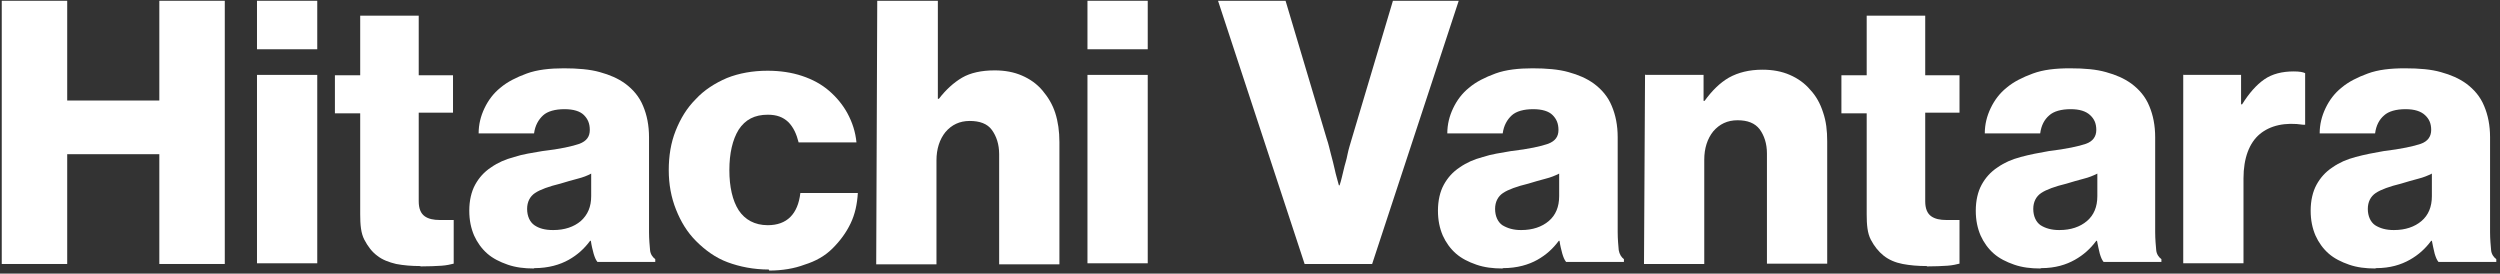 <svg width="466" height="51" viewBox="0 0 466 51" fill="none" xmlns="http://www.w3.org/2000/svg">
<rect x="0" y="0" width="466" height="51" fill="#333333" stroke="none"/>
<path d="M0.326 0.145H12.527V18.737H29.698V0.145H41.899V49.206H29.698V28.742H12.527V49.206H0.326V0.145Z" fill="white"/>
<path d="M47.903 0.145H59.136V9.183H47.903V0.145ZM47.903 13.96H59.136V49.077H47.903V13.96Z" fill="white"/>
<path d="M78.373 49.593C76.695 49.593 75.21 49.464 73.854 49.206C72.499 48.883 71.272 48.431 70.304 47.657C69.335 46.946 68.561 45.913 67.915 44.687C67.27 43.46 67.141 41.847 67.141 39.974V21.125H62.428V14.024H67.141V2.92H78.05V14.024H84.441V20.996H78.05V37.522C78.05 38.877 78.438 39.781 79.148 40.297C79.858 40.814 80.826 41.007 81.988 41.007H84.57V49.141C84.054 49.27 83.279 49.464 82.311 49.529C81.343 49.593 79.858 49.658 78.373 49.658V49.593Z" fill="white"/>
<path d="M99.481 50.045C97.738 50.045 96.124 49.851 94.64 49.335C93.155 48.819 91.864 48.173 90.831 47.269C89.798 46.365 88.959 45.203 88.378 43.912C87.797 42.557 87.474 41.072 87.474 39.264C87.474 37.392 87.861 35.714 88.572 34.423C89.282 33.132 90.25 32.034 91.541 31.195C92.832 30.291 94.188 29.71 95.866 29.259C97.415 28.742 99.223 28.484 101.095 28.161C104.452 27.774 106.711 27.257 108.002 26.805C109.358 26.289 109.939 25.45 109.939 24.223C109.939 22.997 109.552 22.158 108.842 21.448C108.131 20.737 106.905 20.35 105.227 20.35C103.484 20.35 102.063 20.737 101.224 21.512C100.385 22.287 99.739 23.384 99.546 24.869H89.217C89.217 23.19 89.604 21.641 90.314 20.156C91.025 18.672 91.993 17.381 93.284 16.348C94.575 15.25 96.254 14.411 98.19 13.701C100.127 12.991 102.515 12.733 105.097 12.733C107.68 12.733 110.004 12.926 111.811 13.443C113.683 13.959 115.168 14.605 116.524 15.573C118.008 16.671 119.17 18.026 119.88 19.769C120.59 21.448 120.978 23.384 120.978 25.579V43.267C120.978 44.622 121.107 45.849 121.171 46.624C121.236 47.398 121.688 47.979 122.14 48.302V48.819H111.359C111.036 48.431 110.843 47.915 110.649 47.269C110.455 46.559 110.262 45.784 110.133 44.881H110.004C108.906 46.365 107.615 47.527 106.001 48.431C104.387 49.335 102.257 49.98 99.61 49.98L99.481 50.045ZM103.161 42.88C105.227 42.88 106.969 42.298 108.261 41.201C109.552 40.039 110.197 38.554 110.197 36.553V32.357C109.487 32.745 108.648 33.067 107.615 33.325C106.582 33.584 105.549 33.906 104.452 34.229C102.322 34.746 100.708 35.327 99.739 35.972C98.771 36.618 98.255 37.651 98.255 38.942C98.255 40.297 98.771 41.395 99.61 41.976C100.45 42.557 101.547 42.88 103.032 42.88H103.161Z" fill="white"/>
<path d="M143.312 50.239C140.472 50.239 137.89 49.723 135.63 48.883C133.371 48.044 131.434 46.624 129.756 44.946C128.078 43.267 126.916 41.331 126.012 39.071C125.108 36.812 124.656 34.359 124.656 31.712C124.656 29.065 125.044 26.612 125.947 24.353C126.851 22.093 128.013 20.157 129.691 18.479C131.241 16.8 133.242 15.509 135.501 14.541C137.761 13.637 140.343 13.185 143.054 13.185C145.443 13.185 147.573 13.508 149.51 14.153C151.446 14.799 153.125 15.703 154.545 16.929C155.965 18.156 157.127 19.576 157.966 21.125C158.87 22.804 159.451 24.547 159.645 26.548H148.864C148.477 24.998 147.896 23.707 146.927 22.739C145.959 21.835 144.797 21.383 143.119 21.383C140.666 21.383 138.923 22.287 137.696 24.159C136.534 26.031 135.953 28.613 135.953 31.712C135.953 34.811 136.534 37.393 137.696 39.2C138.858 40.943 140.666 41.976 143.119 41.976C146.669 41.976 148.735 39.91 149.187 35.973H159.903C159.774 38.038 159.386 39.91 158.547 41.654C157.708 43.396 156.611 44.881 155.19 46.301C153.77 47.721 152.027 48.69 149.961 49.335C148.089 50.045 145.83 50.433 143.377 50.433L143.312 50.239Z" fill="white"/>
<path d="M163.584 0.145H174.816V18.414H175.01C176.301 16.735 177.786 15.38 179.335 14.476C180.884 13.572 182.95 13.12 185.403 13.12C187.34 13.12 189.018 13.443 190.503 14.089C191.988 14.734 193.279 15.638 194.312 16.865C195.345 18.091 196.184 19.447 196.7 21.061C197.217 22.674 197.475 24.482 197.475 26.483V49.271H186.242V28.742C186.242 26.87 185.726 25.386 184.887 24.224C184.048 23.062 182.627 22.545 180.755 22.545C178.883 22.545 177.398 23.255 176.237 24.611C175.139 25.967 174.558 27.774 174.558 29.904V49.271H163.326L163.519 0.145H163.584Z" fill="white"/>
<path d="M202.704 0.145H213.937V9.183H202.704V0.145ZM202.704 13.96H213.937V49.077H202.704V13.96Z" fill="white"/>
<path d="M227.041 0.145H239.629L247.311 25.902C247.634 26.806 247.827 27.774 248.086 28.742C248.344 29.711 248.602 30.679 248.796 31.583C248.989 32.551 249.312 33.52 249.57 34.552H249.7C250.022 33.584 250.216 32.616 250.474 31.583C250.668 30.679 250.991 29.84 251.184 28.742C251.378 27.774 251.701 26.806 251.959 25.902L259.641 0.145H271.906L255.768 49.206H243.18L227.041 0.145Z" fill="white"/>
<path d="M280.041 50.045C278.298 50.045 276.684 49.851 275.199 49.335C273.714 48.819 272.423 48.173 271.391 47.269C270.358 46.365 269.518 45.203 268.937 43.912C268.356 42.557 268.034 41.072 268.034 39.264C268.034 37.392 268.421 35.714 269.131 34.423C269.841 33.132 270.81 32.034 272.101 31.195C273.392 30.291 274.747 29.71 276.426 29.259C277.975 28.742 279.783 28.484 281.655 28.161C285.011 27.774 287.271 27.257 288.562 26.805C289.918 26.289 290.499 25.45 290.499 24.223C290.499 22.997 290.111 22.158 289.401 21.448C288.691 20.737 287.465 20.35 285.786 20.35C284.043 20.35 282.623 20.737 281.784 21.512C280.945 22.287 280.299 23.384 280.105 24.869H269.777C269.777 23.19 270.164 21.641 270.874 20.156C271.584 18.672 272.552 17.381 273.844 16.348C275.135 15.25 276.813 14.411 278.75 13.701C280.686 12.991 283.075 12.733 285.657 12.733C288.239 12.733 290.563 12.926 292.371 13.443C294.243 13.959 295.727 14.605 297.083 15.573C298.568 16.671 299.73 18.026 300.44 19.769C301.15 21.448 301.537 23.384 301.537 25.579V43.267C301.537 44.622 301.666 45.849 301.731 46.624C301.86 47.398 302.247 47.979 302.699 48.302V48.819H291.919C291.596 48.431 291.402 47.915 291.209 47.269C291.015 46.559 290.821 45.784 290.692 44.881H290.563C289.466 46.365 288.175 47.527 286.561 48.431C284.947 49.335 282.817 49.98 280.17 49.98L280.041 50.045ZM283.591 42.88C285.657 42.88 287.4 42.298 288.691 41.201C289.982 40.104 290.628 38.554 290.628 36.553V32.357C289.853 32.745 289.078 33.067 288.045 33.325C287.013 33.584 285.98 33.906 284.882 34.229C282.752 34.746 281.138 35.327 280.17 35.972C279.202 36.618 278.685 37.651 278.685 38.942C278.685 40.297 279.202 41.395 280.041 41.976C281.009 42.557 282.107 42.88 283.462 42.88H283.591Z" fill="white"/>
<path d="M306.764 13.96H317.545V18.801H317.738C319.094 16.929 320.579 15.444 322.257 14.476C324 13.508 326.066 12.991 328.519 12.991C330.456 12.991 332.134 13.314 333.619 13.96C335.103 14.605 336.395 15.509 337.427 16.735C338.525 17.897 339.299 19.317 339.816 20.931C340.397 22.61 340.591 24.353 340.591 26.354V49.142H329.358V28.613C329.358 26.741 328.842 25.256 328.003 24.095C327.099 22.933 325.743 22.416 323.871 22.416C321.999 22.416 320.514 23.126 319.352 24.482C318.255 25.837 317.674 27.645 317.674 29.775V49.206H306.441L306.635 13.895L306.764 13.96Z" fill="white"/>
<path d="M359.184 49.593C357.505 49.593 356.021 49.464 354.665 49.206C353.309 48.947 352.083 48.431 351.114 47.657C350.146 46.882 349.371 45.913 348.726 44.687C348.08 43.46 347.951 41.847 347.951 39.974V21.125H343.239V14.024H347.951V2.92H358.861V14.024H365.252V20.996H358.861V37.522C358.861 38.877 359.248 39.781 359.958 40.297C360.668 40.814 361.637 41.007 362.799 41.007H365.252V49.141C364.735 49.27 363.961 49.464 362.992 49.529C362.024 49.593 360.604 49.658 359.184 49.658V49.593Z" fill="white"/>
<path d="M380.292 50.045C378.549 50.045 376.935 49.851 375.451 49.335C373.966 48.819 372.675 48.173 371.642 47.269C370.609 46.365 369.77 45.203 369.189 43.912C368.608 42.557 368.285 41.072 368.285 39.264C368.285 37.392 368.672 35.714 369.383 34.423C370.093 33.132 371.061 32.034 372.352 31.195C373.643 30.291 374.999 29.71 376.677 29.259C378.356 28.807 380.034 28.484 381.906 28.161C385.134 27.774 387.522 27.257 388.813 26.805C390.104 26.354 390.75 25.45 390.75 24.223C390.75 22.997 390.363 22.158 389.588 21.448C388.813 20.737 387.651 20.35 385.973 20.35C384.23 20.35 382.81 20.737 381.971 21.512C381.067 22.287 380.486 23.384 380.292 24.869H369.964C369.964 23.19 370.351 21.641 371.061 20.156C371.771 18.672 372.739 17.381 374.03 16.348C375.322 15.25 377 14.411 378.937 13.701C380.873 12.991 383.133 12.733 385.844 12.733C388.555 12.733 390.75 12.926 392.558 13.443C394.43 13.959 395.914 14.605 397.27 15.573C398.755 16.671 399.917 18.026 400.627 19.769C401.337 21.448 401.724 23.384 401.724 25.579V43.267C401.724 44.622 401.853 45.849 401.918 46.624C401.982 47.398 402.434 47.979 402.886 48.302V48.819H392.106C391.783 48.431 391.589 47.915 391.396 47.269C391.202 46.559 391.073 45.784 390.879 44.881H390.75C389.653 46.365 388.362 47.527 386.748 48.431C385.134 49.335 383.133 49.98 380.486 49.98L380.292 50.045ZM383.907 42.88C385.973 42.88 387.716 42.298 389.007 41.201C390.298 40.104 390.944 38.554 390.944 36.553V32.357C390.169 32.745 389.394 33.067 388.362 33.325C387.329 33.584 386.296 33.906 385.198 34.229C383.068 34.746 381.454 35.327 380.486 35.972C379.518 36.618 379.001 37.651 379.001 38.942C379.001 40.297 379.518 41.395 380.357 41.976C381.261 42.557 382.423 42.88 383.778 42.88H383.907Z" fill="white"/>
<path d="M407.019 13.96H417.735V19.447H417.929C419.22 17.381 420.576 15.832 422.06 14.799C423.545 13.766 425.417 13.314 427.547 13.314C428.645 13.314 429.29 13.443 429.678 13.637V23.256H429.355C425.934 22.739 423.158 23.385 421.221 24.998C419.284 26.612 418.187 29.453 418.187 33.261V49.077H406.955V13.895L407.019 13.96Z" fill="white"/>
<path d="M442.716 50.045C440.973 50.045 439.359 49.851 437.874 49.335C436.389 48.819 435.098 48.173 434.065 47.269C433.032 46.365 432.193 45.203 431.612 43.912C431.031 42.557 430.708 41.072 430.708 39.264C430.708 37.392 431.096 35.714 431.806 34.423C432.516 33.132 433.484 32.034 434.775 31.195C436.066 30.291 437.422 29.71 439.101 29.259C440.779 28.807 442.457 28.484 444.329 28.161C447.557 27.774 449.946 27.257 451.237 26.805C452.528 26.354 453.173 25.45 453.173 24.223C453.173 22.997 452.786 22.158 452.011 21.448C451.237 20.737 450.075 20.35 448.396 20.35C446.653 20.35 445.233 20.737 444.394 21.512C443.49 22.287 442.909 23.384 442.716 24.869H432.387C432.387 23.19 432.774 21.641 433.484 20.156C434.194 18.672 435.163 17.381 436.454 16.348C437.745 15.25 439.423 14.411 441.36 13.701C443.297 12.991 445.556 12.733 448.267 12.733C450.979 12.733 453.173 12.926 454.981 13.443C456.853 13.959 458.338 14.605 459.693 15.573C461.178 16.671 462.34 18.026 463.05 19.769C463.76 21.448 464.148 23.384 464.148 25.579V43.267C464.148 44.622 464.277 45.849 464.341 46.624C464.406 47.398 464.858 47.979 465.31 48.302V48.819H454.529C454.206 48.431 454.013 47.915 453.819 47.269C453.625 46.559 453.496 45.784 453.302 44.881H453.173C452.076 46.365 450.785 47.527 449.171 48.431C447.557 49.335 445.556 49.98 442.909 49.98L442.716 50.045ZM446.266 42.88C448.332 42.88 450.075 42.298 451.366 41.201C452.657 40.104 453.302 38.554 453.302 36.553V32.357C452.528 32.745 451.753 33.067 450.72 33.325C449.687 33.584 448.655 33.906 447.557 34.229C445.427 34.746 443.813 35.327 442.845 35.972C441.876 36.618 441.36 37.651 441.36 38.942C441.36 40.297 441.876 41.395 442.716 41.976C443.619 42.557 444.781 42.88 446.137 42.88H446.266Z" fill="white"/>
</svg>
